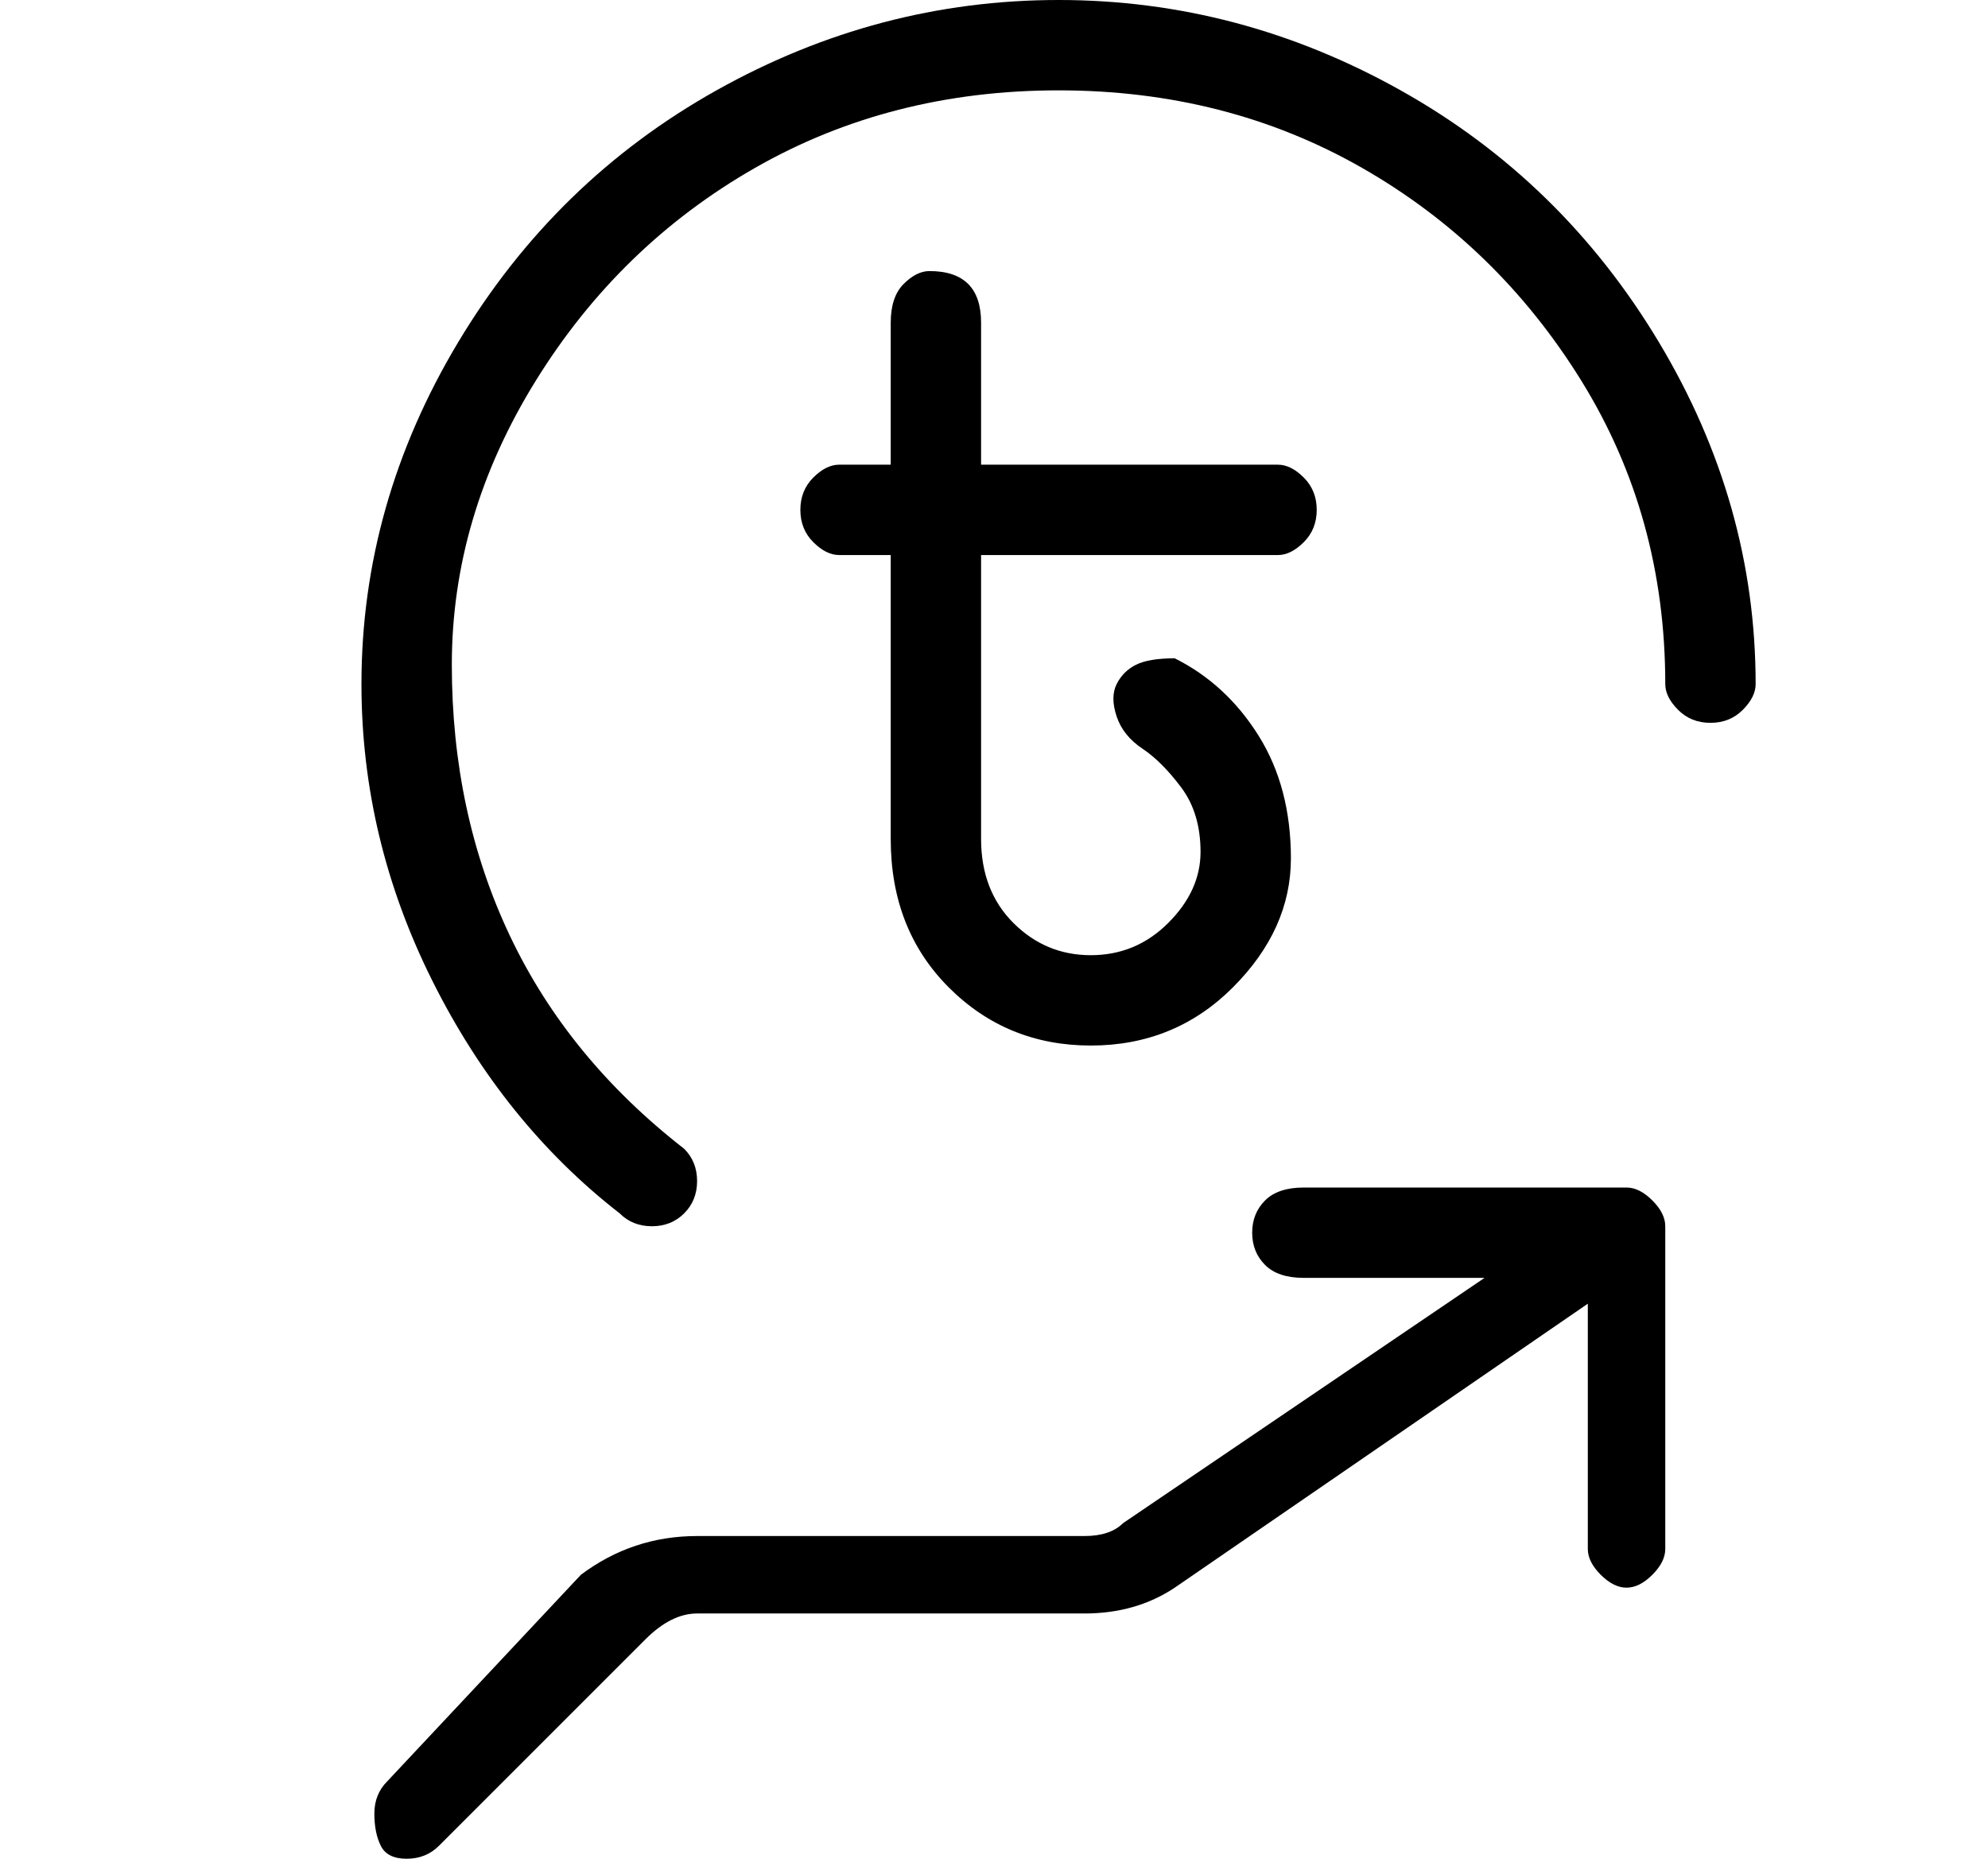 <?xml version="1.0" standalone="no"?>
<!DOCTYPE svg PUBLIC "-//W3C//DTD SVG 1.1//EN" "http://www.w3.org/Graphics/SVG/1.1/DTD/svg11.dtd" >
<svg xmlns="http://www.w3.org/2000/svg" xmlns:xlink="http://www.w3.org/1999/xlink" version="1.1" viewBox="-10 0 154 144">
   <path fill="currentColor"
d="M72 0q-14 0 -26.5 7t-20 19.5t-7.5 26.5q0 12 5.5 23t14.5 18q1 1 2.5 1t2.5 -1t1 -2.5t-1 -2.5q-9 -7 -13.5 -16.5t-4.5 -21t6.5 -22t17 -16.5t23.5 -6t23.5 6t17 16.5t6.5 23.5q0 1 1 2t2.5 1t2.5 -1t1 -2q0 -14 -7.5 -26.5t-20 -19.5t-26.5 -7zM116 92h-25q-2 0 -3 1
t-1 2.5t1 2.5t3 1h14l-28 19q-1 1 -3 1h-30q-5 0 -9 3l-15 16q-1 1 -1 2.5t0.5 2.5t2 1t2.5 -1l16 -16q2 -2 4 -2h30q4 0 7 -2l32 -22v19q0 1 1 2t2 1t2 -1t1 -2v-25q0 -1 -1 -2t-2 -1zM62 21q-1 0 -2 1t-1 3v11h-4q-1 0 -2 1t-1 2.5t1 2.5t2 1h4v22q0 7 4.5 11.5t11 4.5
t11 -4.5t4.5 -10t-2.5 -9.5t-6.5 -6q-2 0 -3 0.5t-1.5 1.5t0 2.5t2 2.5t3 3t1.5 5t-2.5 5.5t-6 2.5t-6 -2.5t-2.5 -6.5v-22h23q1 0 2 -1t1 -2.5t-1 -2.5t-2 -1h-23v-11q0 -2 -1 -3t-3 -1z" />
</svg>
